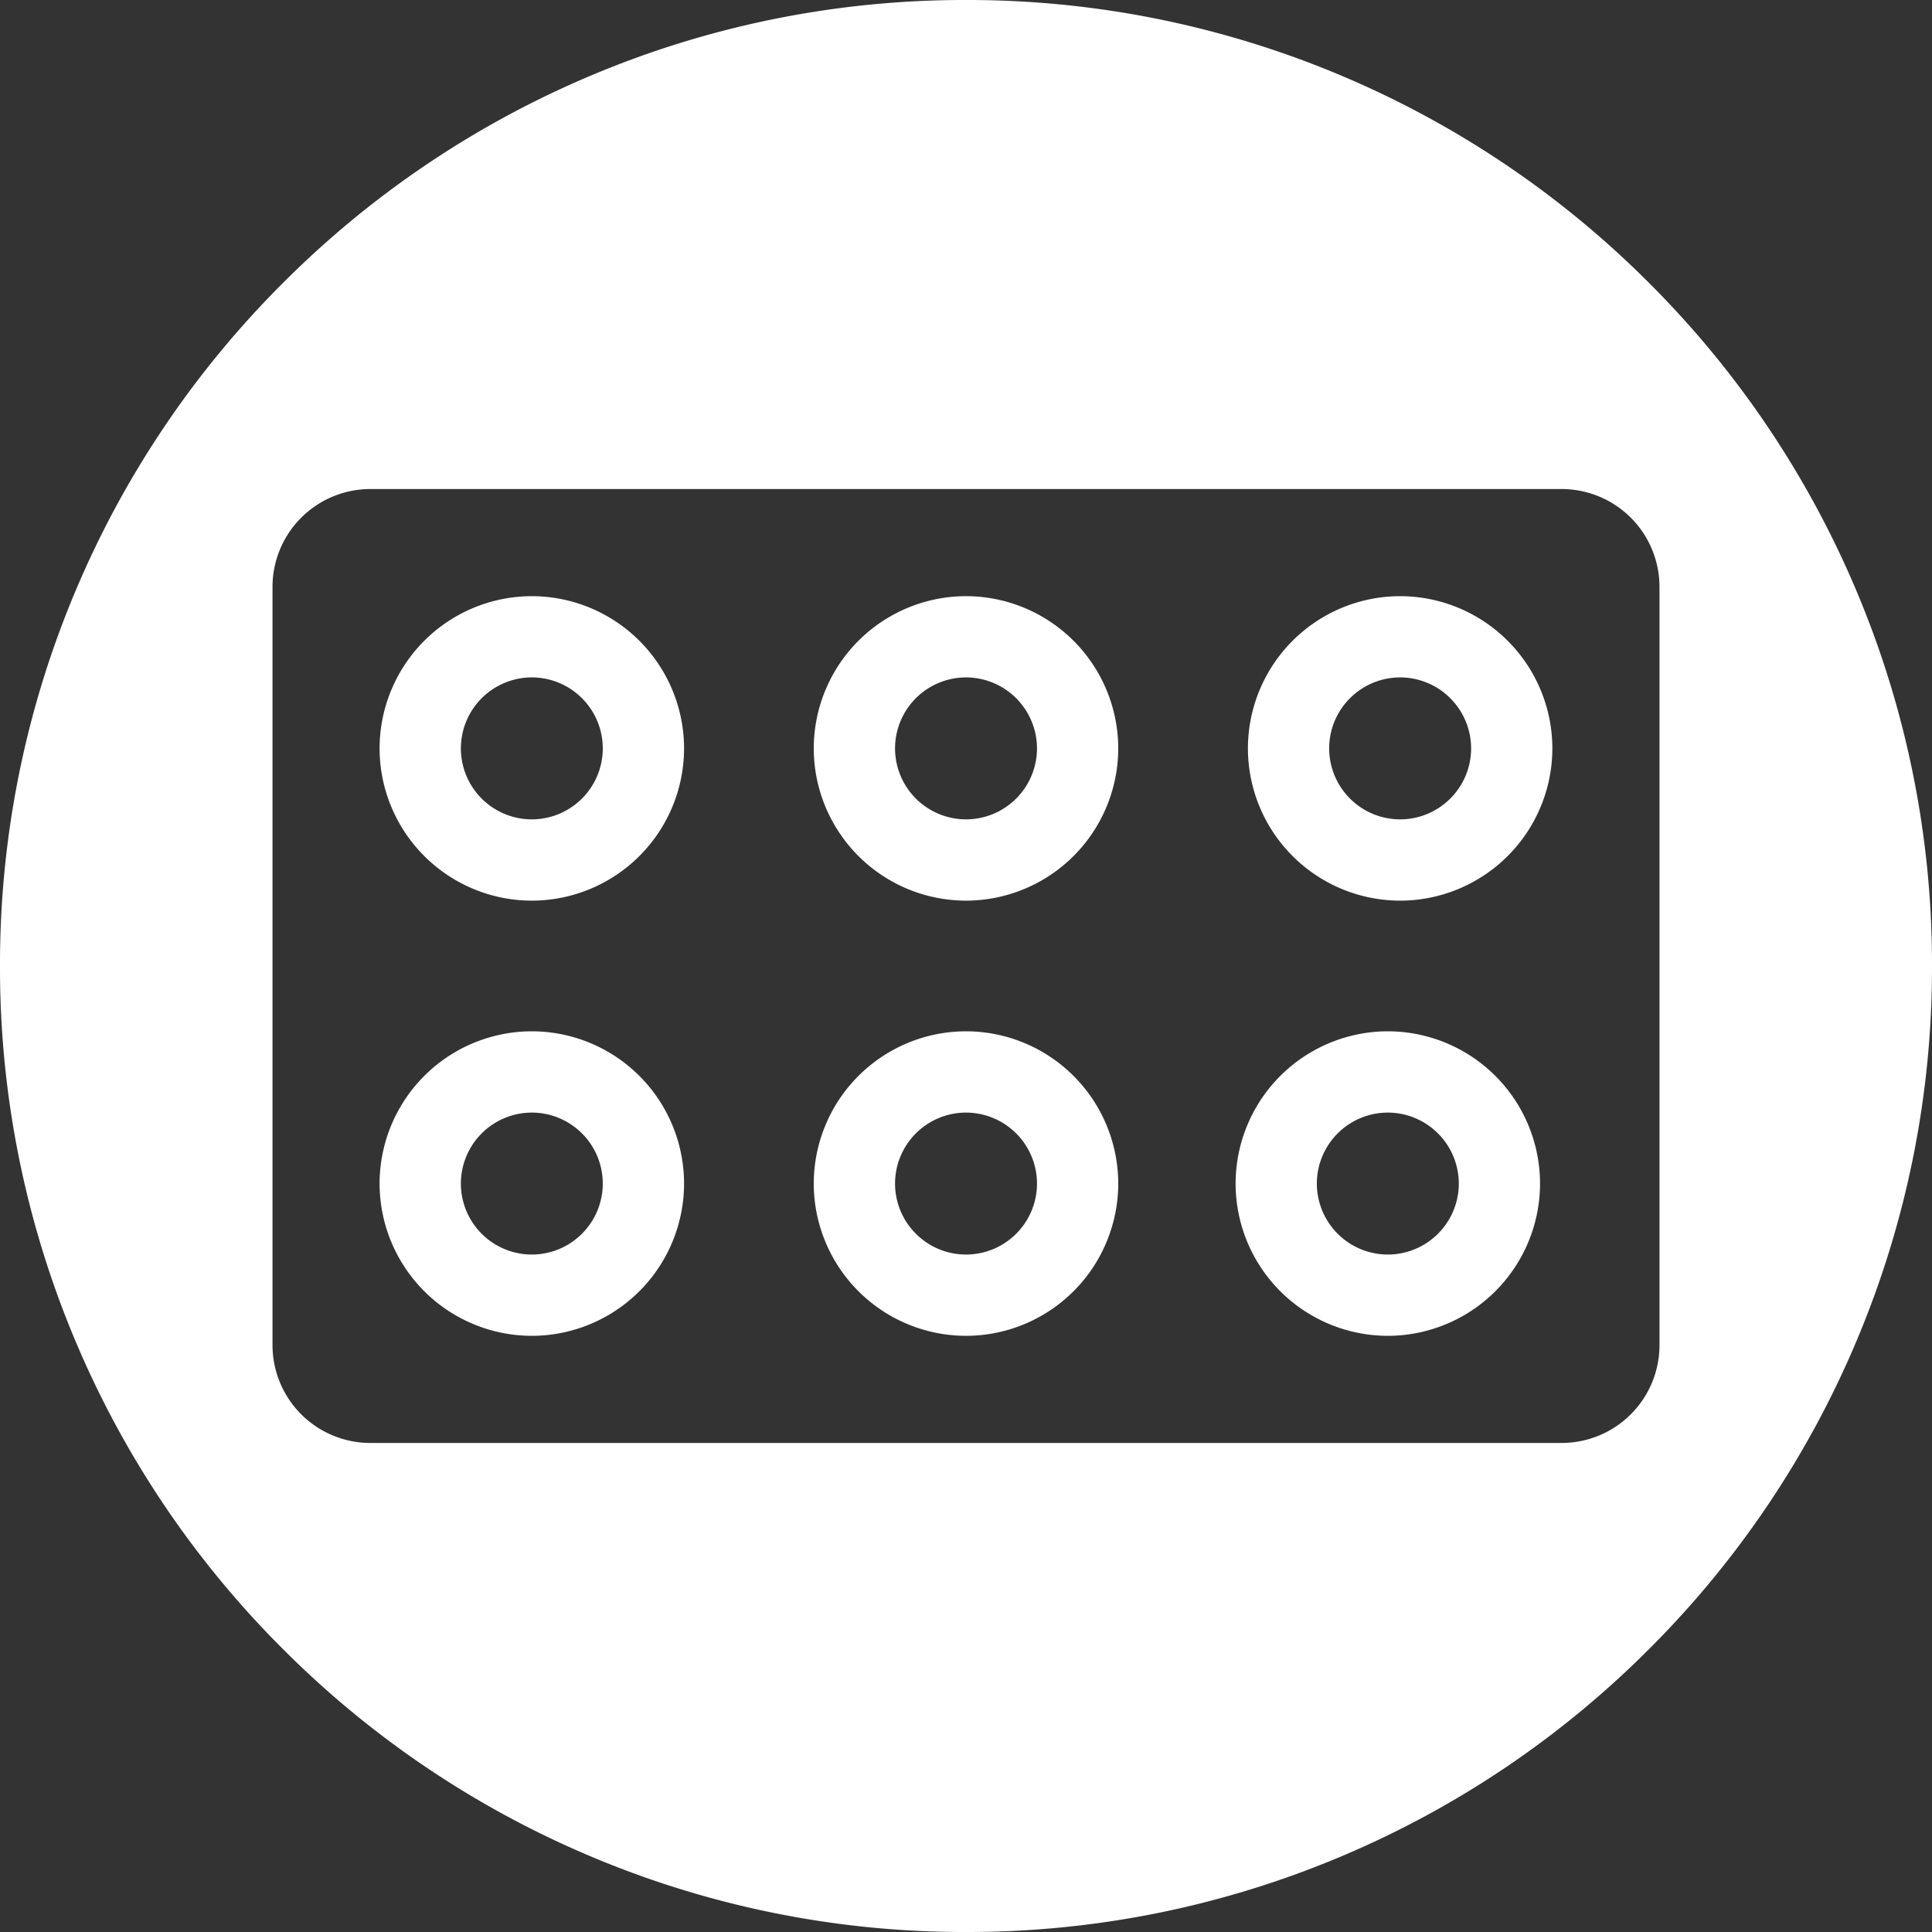 <svg xmlns="http://www.w3.org/2000/svg" width="40" height="40" viewBox="0 0 40 40">
  <rect x="0" y="0" width="40" height="40" fill="#333333" stroke="none"/>
  <path id="Soustraction_2" data-name="Soustraction 2" d="M-4262-1516a19.876,19.876,0,0,1-7.785-1.572,19.938,19.938,0,0,1-6.357-4.286,19.926,19.926,0,0,1-4.287-6.357A19.873,19.873,0,0,1-4282-1536a19.875,19.875,0,0,1,1.572-7.785,19.926,19.926,0,0,1,4.287-6.357,19.94,19.94,0,0,1,6.357-4.286A19.882,19.882,0,0,1-4262-1556a19.882,19.882,0,0,1,7.785,1.572,19.94,19.94,0,0,1,6.357,4.286,19.931,19.931,0,0,1,4.286,6.357A19.874,19.874,0,0,1-4242-1536a19.873,19.873,0,0,1-1.572,7.785,19.93,19.93,0,0,1-4.286,6.357,19.938,19.938,0,0,1-6.357,4.286A19.876,19.876,0,0,1-4262-1516Zm-12.334-29.875a2.027,2.027,0,0,0-2.024,2.025v15.7a2.027,2.027,0,0,0,2.024,2.025h24.668a2.027,2.027,0,0,0,2.024-2.025v-15.7a2.027,2.027,0,0,0-2.024-2.025Zm21.067,17.532a3.155,3.155,0,0,1-3.151-3.152,3.156,3.156,0,0,1,3.151-3.153,3.156,3.156,0,0,1,3.152,3.153A3.156,3.156,0,0,1-4253.267-1528.343Zm0-4.622a1.471,1.471,0,0,0-1.469,1.47,1.471,1.471,0,0,0,1.469,1.469,1.471,1.471,0,0,0,1.47-1.469A1.472,1.472,0,0,0-4253.267-1532.965Zm-8.733,4.622a3.156,3.156,0,0,1-3.152-3.152,3.156,3.156,0,0,1,3.152-3.153,3.156,3.156,0,0,1,3.152,3.153A3.156,3.156,0,0,1-4262-1528.343Zm0-4.622a1.471,1.471,0,0,0-1.469,1.47,1.471,1.471,0,0,0,1.469,1.469,1.471,1.471,0,0,0,1.47-1.469A1.472,1.472,0,0,0-4262-1532.965Zm-8.989,4.622a3.156,3.156,0,0,1-3.152-3.152,3.156,3.156,0,0,1,3.152-3.153,3.156,3.156,0,0,1,3.152,3.153A3.156,3.156,0,0,1-4270.989-1528.343Zm0-4.622a1.471,1.471,0,0,0-1.469,1.47,1.47,1.47,0,0,0,1.469,1.469,1.471,1.471,0,0,0,1.469-1.469A1.471,1.471,0,0,0-4270.989-1532.965Zm17.977-4.388a3.155,3.155,0,0,1-3.151-3.152,3.155,3.155,0,0,1,3.151-3.152,3.156,3.156,0,0,1,3.152,3.152A3.156,3.156,0,0,1-4253.012-1537.353Zm0-4.622a1.471,1.471,0,0,0-1.469,1.47,1.471,1.471,0,0,0,1.469,1.469,1.471,1.471,0,0,0,1.47-1.469A1.472,1.472,0,0,0-4253.012-1541.975Zm-8.988,4.622a3.156,3.156,0,0,1-3.152-3.152,3.156,3.156,0,0,1,3.152-3.152,3.156,3.156,0,0,1,3.152,3.152A3.156,3.156,0,0,1-4262-1537.353Zm0-4.622a1.471,1.471,0,0,0-1.469,1.47,1.471,1.471,0,0,0,1.469,1.469,1.471,1.471,0,0,0,1.47-1.469A1.472,1.472,0,0,0-4262-1541.975Zm-8.989,4.622a3.156,3.156,0,0,1-3.152-3.152,3.156,3.156,0,0,1,3.152-3.152,3.156,3.156,0,0,1,3.152,3.152A3.156,3.156,0,0,1-4270.989-1537.353Zm0-4.622a1.471,1.471,0,0,0-1.469,1.47,1.47,1.47,0,0,0,1.469,1.469,1.471,1.471,0,0,0,1.469-1.469A1.471,1.471,0,0,0-4270.989-1541.975Z" transform="translate(4282 1556)" fill="#fff"></path>
</svg>
